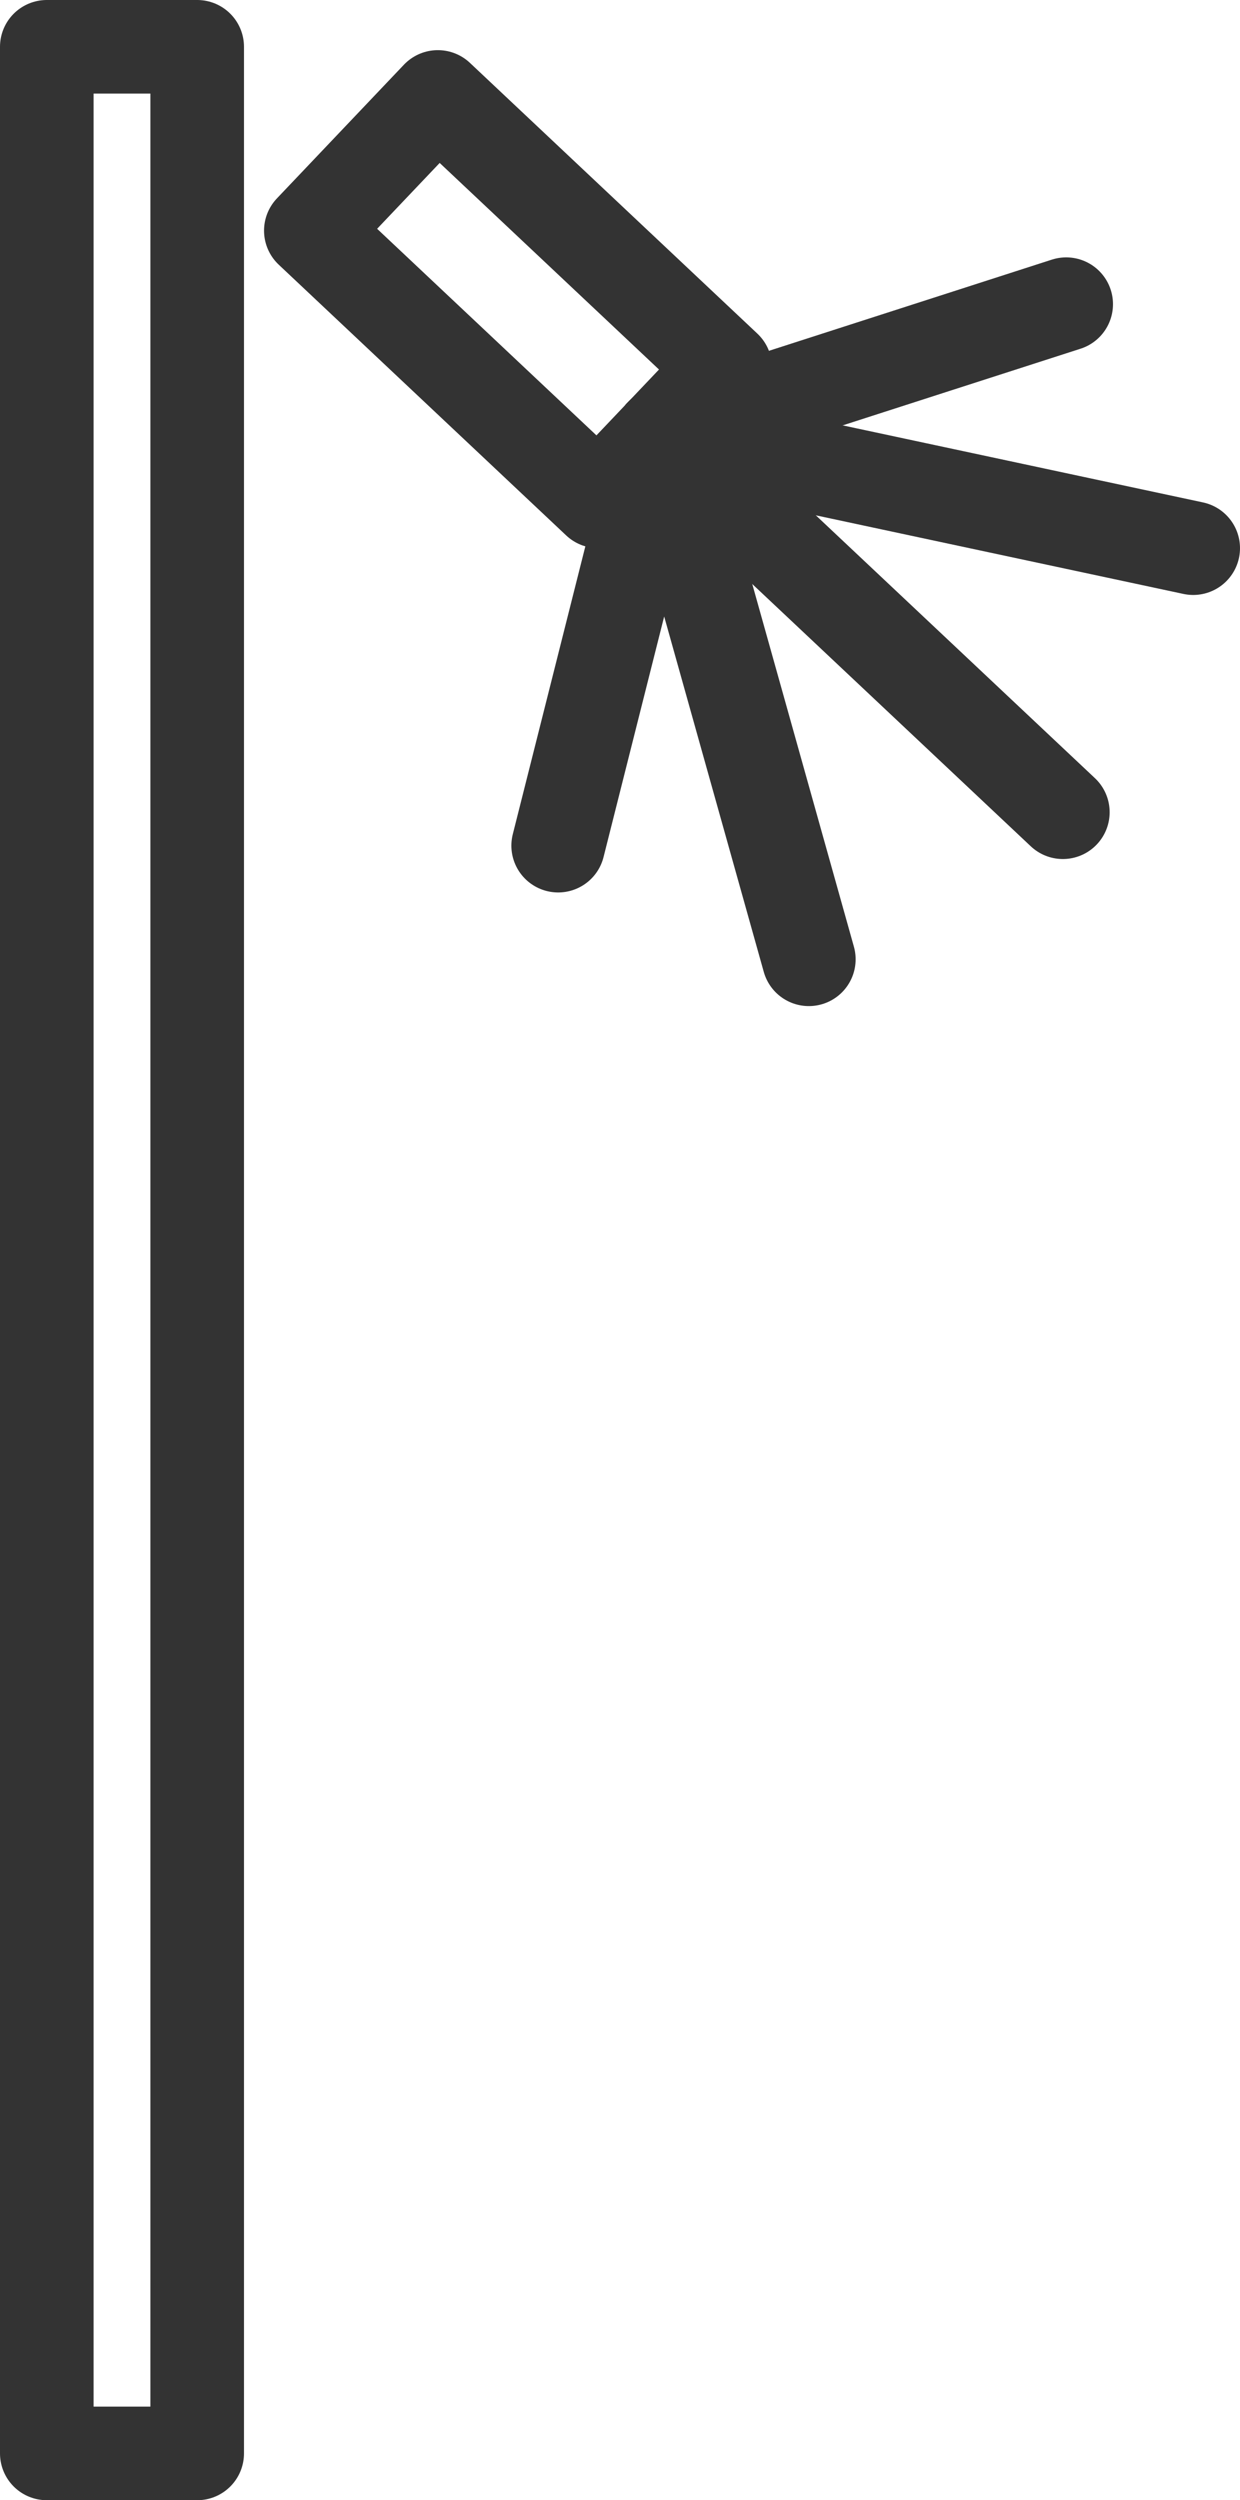 <?xml version="1.0" encoding="UTF-8"?>
<svg id="INCISIONE" xmlns="http://www.w3.org/2000/svg" viewBox="0 0 3.71 7.48">
  <defs>
    <style>
      .cls-1 {
        fill: none;
        stroke: #333;
        stroke-linecap: round;
        stroke-linejoin: round;
        stroke-width: .28px;
      }
    </style>
  </defs>
  <g id="LWPOLYLINE">
    <line class="cls-1" x1="1.98" y1="1.3" x2="3.18" y2="2.43"/>
  </g>
  <g id="LWPOLYLINE-2" data-name="LWPOLYLINE">
    <line class="cls-1" x1="1.98" y1="1.3" x2="3.57" y2="1.64"/>
  </g>
  <g id="LWPOLYLINE-3" data-name="LWPOLYLINE">
    <line class="cls-1" x1="1.98" y1="1.3" x2="3.19" y2=".91"/>
  </g>
  <g id="LWPOLYLINE-4" data-name="LWPOLYLINE">
    <line class="cls-1" x1="1.98" y1="1.3" x2="2.42" y2="2.87"/>
  </g>
  <g id="LWPOLYLINE-5" data-name="LWPOLYLINE">
    <line class="cls-1" x1="1.98" y1="1.3" x2="1.67" y2="2.53"/>
  </g>
  <g id="LWPOLYLINE-6" data-name="LWPOLYLINE">
    <polyline class="cls-1" points=".93 .69 1.79 1.5 2.17 1.1 1.31 .29 .93 .69"/>
  </g>
  <g id="LWPOLYLINE-7" data-name="LWPOLYLINE">
    <rect class="cls-1" x=".14" y=".14" width=".45" height="7.2"/>
  </g>
</svg>